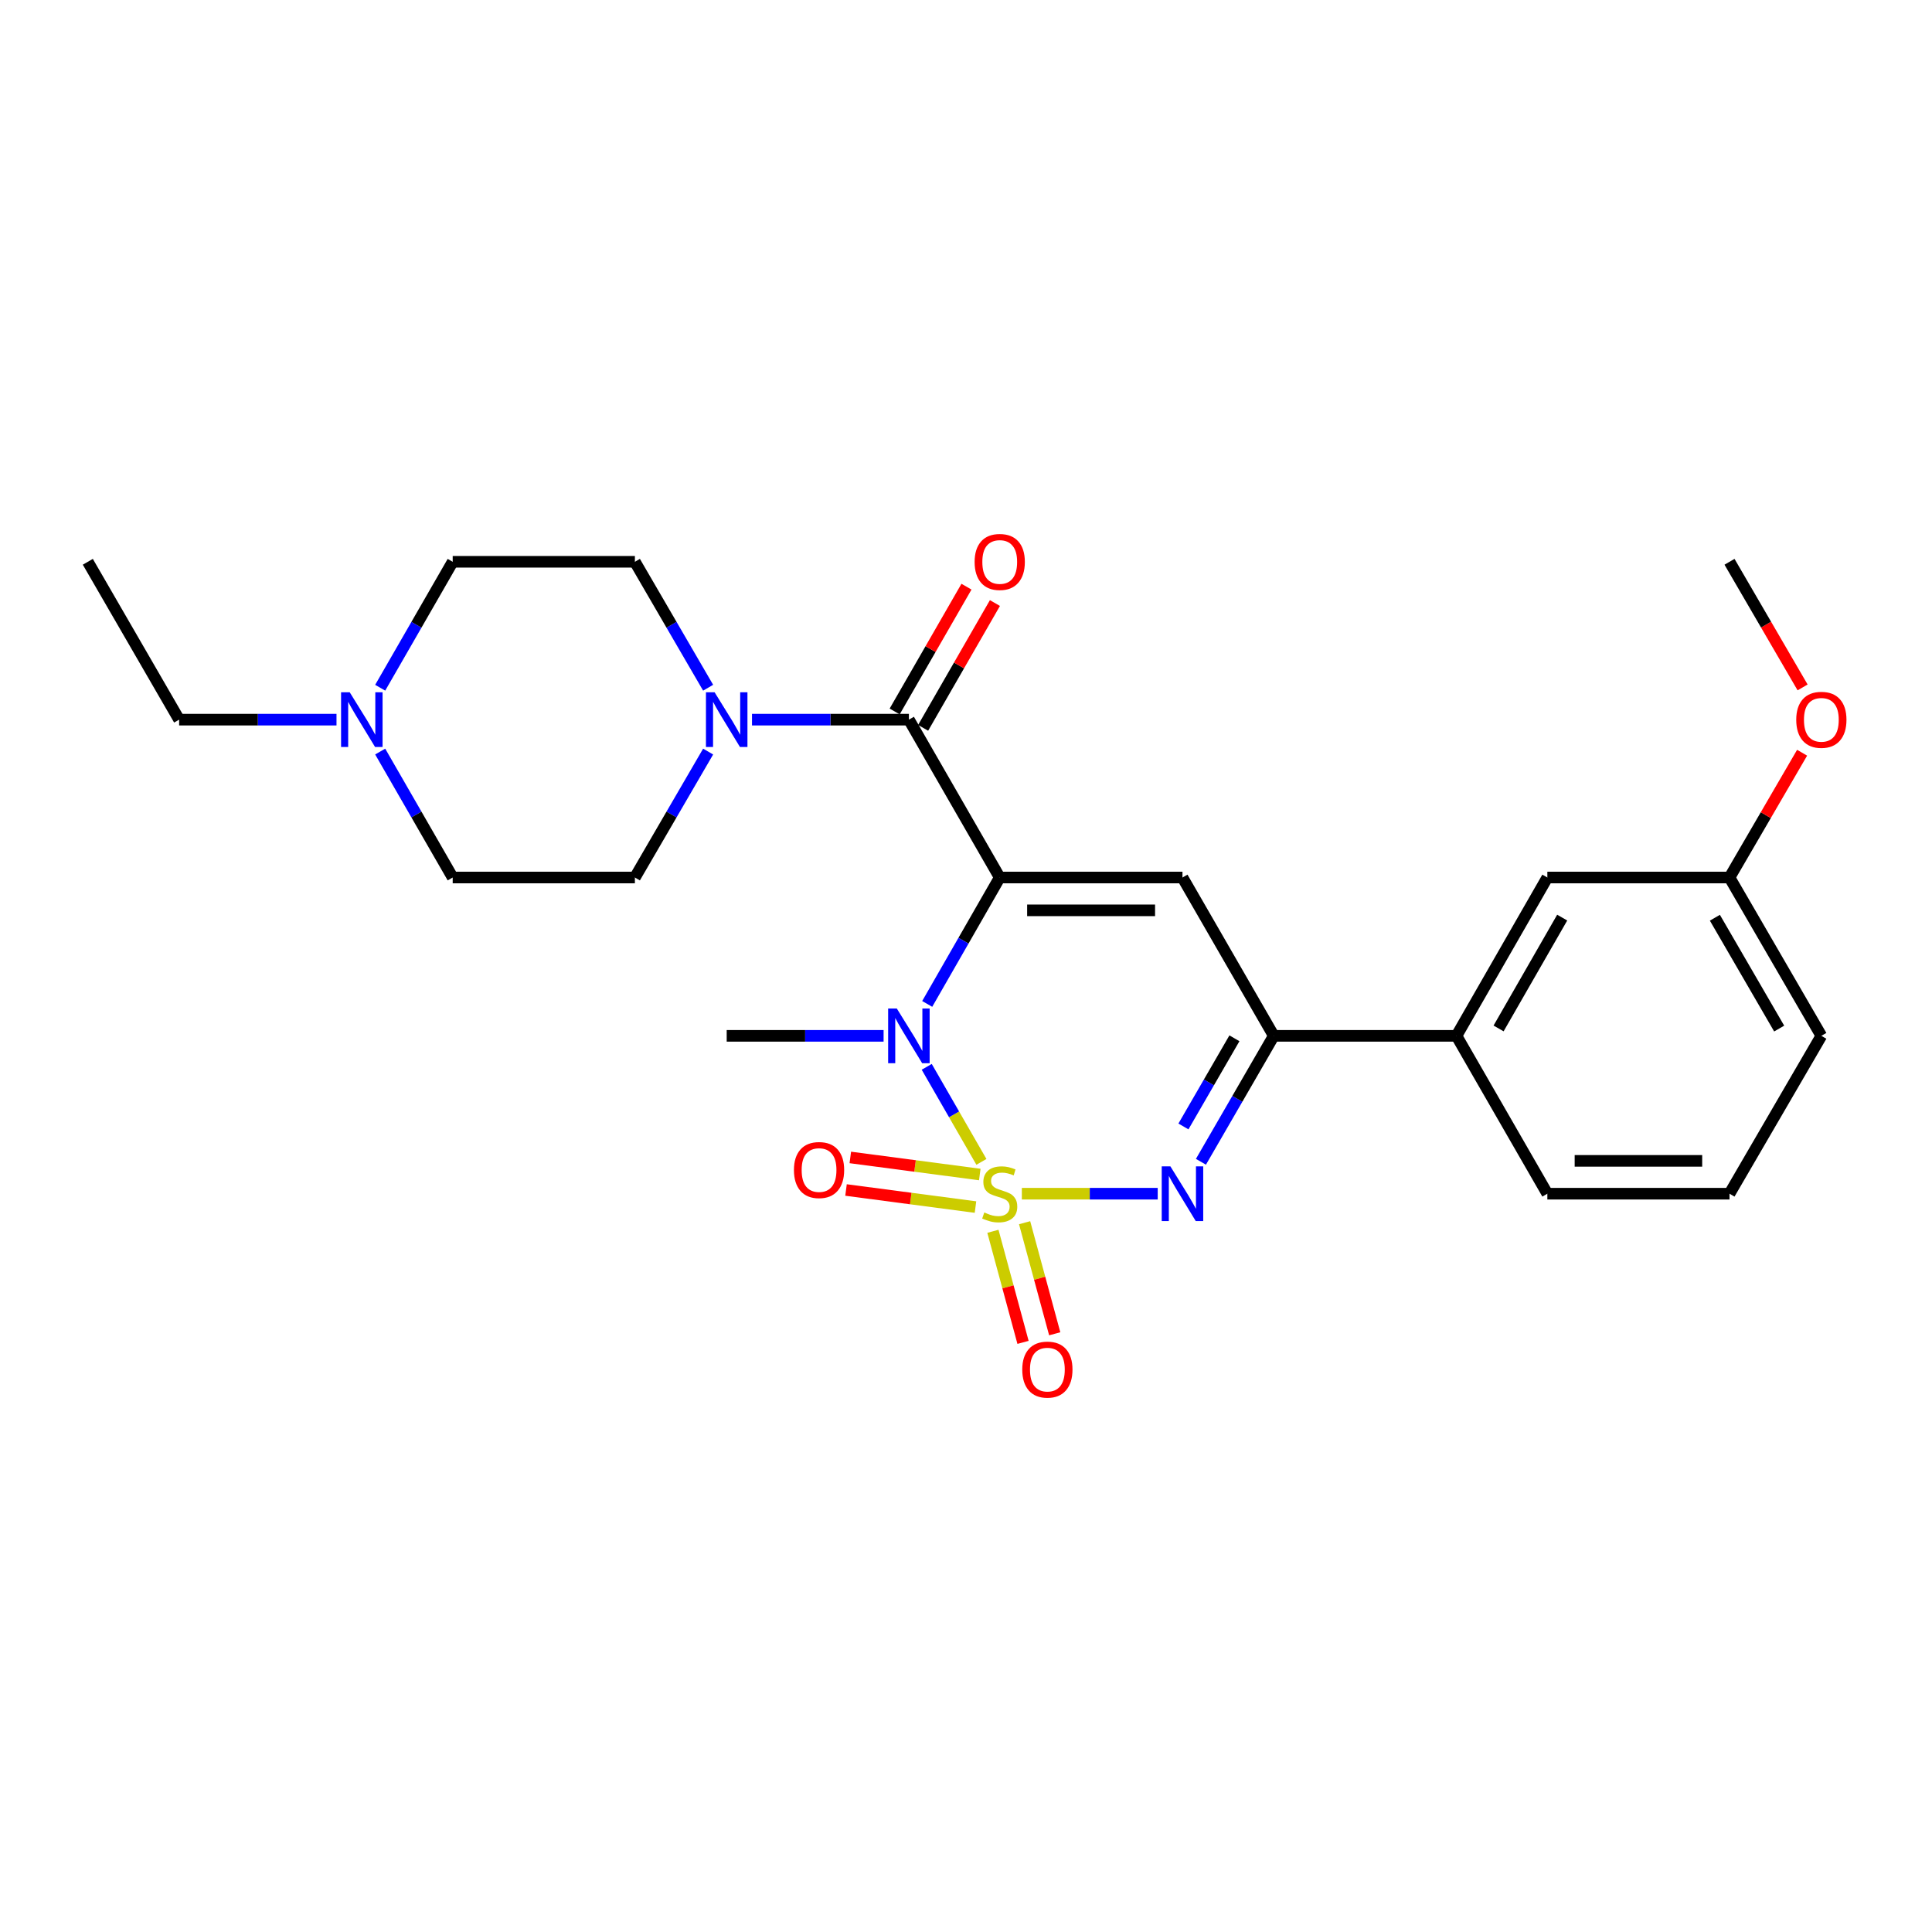 <?xml version='1.0' encoding='iso-8859-1'?>
<svg version='1.1' baseProfile='full'
              xmlns='http://www.w3.org/2000/svg'
                      xmlns:rdkit='http://www.rdkit.org/xml'
                      xmlns:xlink='http://www.w3.org/1999/xlink'
                  xml:space='preserve'
width='1000px' height='1000px' viewBox='0 0 1000 1000'>
<!-- END OF HEADER -->
<rect style='opacity:1.0;fill:#FFFFFF;stroke:none' width='1000' height='1000' x='0' y='0'> </rect>
<path class='bond-1' d='M 507.978,601.381 L 493.825,576.787' style='fill:none;fill-rule:evenodd;stroke:#CCCC00;stroke-width:6px;stroke-linecap:butt;stroke-linejoin:miter;stroke-opacity:1' />
<path class='bond-1' d='M 493.825,576.787 L 479.672,552.192' style='fill:none;fill-rule:evenodd;stroke:#0000FF;stroke-width:6px;stroke-linecap:butt;stroke-linejoin:miter;stroke-opacity:1' />
<path class='bond-2' d='M 528.905,617.858 L 564.066,617.858' style='fill:none;fill-rule:evenodd;stroke:#CCCC00;stroke-width:6px;stroke-linecap:butt;stroke-linejoin:miter;stroke-opacity:1' />
<path class='bond-2' d='M 564.066,617.858 L 599.227,617.858' style='fill:none;fill-rule:evenodd;stroke:#0000FF;stroke-width:6px;stroke-linecap:butt;stroke-linejoin:miter;stroke-opacity:1' />
<path class='bond-7' d='M 507.132,607.925 L 473.627,603.508' style='fill:none;fill-rule:evenodd;stroke:#CCCC00;stroke-width:6px;stroke-linecap:butt;stroke-linejoin:miter;stroke-opacity:1' />
<path class='bond-7' d='M 473.627,603.508 L 440.121,599.09' style='fill:none;fill-rule:evenodd;stroke:#FF0000;stroke-width:6px;stroke-linecap:butt;stroke-linejoin:miter;stroke-opacity:1' />
<path class='bond-7' d='M 504.911,624.774 L 471.405,620.357' style='fill:none;fill-rule:evenodd;stroke:#CCCC00;stroke-width:6px;stroke-linecap:butt;stroke-linejoin:miter;stroke-opacity:1' />
<path class='bond-7' d='M 471.405,620.357 L 437.9,615.939' style='fill:none;fill-rule:evenodd;stroke:#FF0000;stroke-width:6px;stroke-linecap:butt;stroke-linejoin:miter;stroke-opacity:1' />
<path class='bond-8' d='M 513.932,637.318 L 521.726,666.065' style='fill:none;fill-rule:evenodd;stroke:#CCCC00;stroke-width:6px;stroke-linecap:butt;stroke-linejoin:miter;stroke-opacity:1' />
<path class='bond-8' d='M 521.726,666.065 L 529.52,694.812' style='fill:none;fill-rule:evenodd;stroke:#FF0000;stroke-width:6px;stroke-linecap:butt;stroke-linejoin:miter;stroke-opacity:1' />
<path class='bond-8' d='M 530.334,632.871 L 538.128,661.618' style='fill:none;fill-rule:evenodd;stroke:#CCCC00;stroke-width:6px;stroke-linecap:butt;stroke-linejoin:miter;stroke-opacity:1' />
<path class='bond-8' d='M 538.128,661.618 L 545.923,690.365' style='fill:none;fill-rule:evenodd;stroke:#FF0000;stroke-width:6px;stroke-linecap:butt;stroke-linejoin:miter;stroke-opacity:1' />
<path class='bond-0' d='M 517.46,454.197 L 498.69,486.913' style='fill:none;fill-rule:evenodd;stroke:#000000;stroke-width:6px;stroke-linecap:butt;stroke-linejoin:miter;stroke-opacity:1' />
<path class='bond-0' d='M 498.69,486.913 L 479.92,519.628' style='fill:none;fill-rule:evenodd;stroke:#0000FF;stroke-width:6px;stroke-linecap:butt;stroke-linejoin:miter;stroke-opacity:1' />
<path class='bond-4' d='M 517.46,454.197 L 470.441,372.489' style='fill:none;fill-rule:evenodd;stroke:#000000;stroke-width:6px;stroke-linecap:butt;stroke-linejoin:miter;stroke-opacity:1' />
<path class='bond-26' d='M 517.46,454.197 L 612.046,454.197' style='fill:none;fill-rule:evenodd;stroke:#000000;stroke-width:6px;stroke-linecap:butt;stroke-linejoin:miter;stroke-opacity:1' />
<path class='bond-26' d='M 531.648,471.192 L 597.858,471.192' style='fill:none;fill-rule:evenodd;stroke:#000000;stroke-width:6px;stroke-linecap:butt;stroke-linejoin:miter;stroke-opacity:1' />
<path class='bond-17' d='M 457.343,536.15 L 416.74,536.15' style='fill:none;fill-rule:evenodd;stroke:#0000FF;stroke-width:6px;stroke-linecap:butt;stroke-linejoin:miter;stroke-opacity:1' />
<path class='bond-17' d='M 416.74,536.15 L 376.138,536.15' style='fill:none;fill-rule:evenodd;stroke:#000000;stroke-width:6px;stroke-linecap:butt;stroke-linejoin:miter;stroke-opacity:1' />
<path class='bond-5' d='M 621.6,601.338 L 640.451,568.744' style='fill:none;fill-rule:evenodd;stroke:#0000FF;stroke-width:6px;stroke-linecap:butt;stroke-linejoin:miter;stroke-opacity:1' />
<path class='bond-5' d='M 640.451,568.744 L 659.301,536.15' style='fill:none;fill-rule:evenodd;stroke:#000000;stroke-width:6px;stroke-linecap:butt;stroke-linejoin:miter;stroke-opacity:1' />
<path class='bond-5' d='M 612.544,583.052 L 625.739,560.236' style='fill:none;fill-rule:evenodd;stroke:#0000FF;stroke-width:6px;stroke-linecap:butt;stroke-linejoin:miter;stroke-opacity:1' />
<path class='bond-5' d='M 625.739,560.236 L 638.934,537.42' style='fill:none;fill-rule:evenodd;stroke:#000000;stroke-width:6px;stroke-linecap:butt;stroke-linejoin:miter;stroke-opacity:1' />
<path class='bond-3' d='M 612.046,454.197 L 659.301,536.15' style='fill:none;fill-rule:evenodd;stroke:#000000;stroke-width:6px;stroke-linecap:butt;stroke-linejoin:miter;stroke-opacity:1' />
<path class='bond-6' d='M 470.441,372.489 L 429.838,372.489' style='fill:none;fill-rule:evenodd;stroke:#000000;stroke-width:6px;stroke-linecap:butt;stroke-linejoin:miter;stroke-opacity:1' />
<path class='bond-6' d='M 429.838,372.489 L 389.235,372.489' style='fill:none;fill-rule:evenodd;stroke:#0000FF;stroke-width:6px;stroke-linecap:butt;stroke-linejoin:miter;stroke-opacity:1' />
<path class='bond-11' d='M 477.806,376.728 L 496.39,344.432' style='fill:none;fill-rule:evenodd;stroke:#000000;stroke-width:6px;stroke-linecap:butt;stroke-linejoin:miter;stroke-opacity:1' />
<path class='bond-11' d='M 496.39,344.432 L 514.975,312.137' style='fill:none;fill-rule:evenodd;stroke:#FF0000;stroke-width:6px;stroke-linecap:butt;stroke-linejoin:miter;stroke-opacity:1' />
<path class='bond-11' d='M 463.076,368.251 L 481.66,335.956' style='fill:none;fill-rule:evenodd;stroke:#000000;stroke-width:6px;stroke-linecap:butt;stroke-linejoin:miter;stroke-opacity:1' />
<path class='bond-11' d='M 481.66,335.956 L 500.245,303.66' style='fill:none;fill-rule:evenodd;stroke:#FF0000;stroke-width:6px;stroke-linecap:butt;stroke-linejoin:miter;stroke-opacity:1' />
<path class='bond-9' d='M 659.301,536.15 L 753.869,536.15' style='fill:none;fill-rule:evenodd;stroke:#000000;stroke-width:6px;stroke-linecap:butt;stroke-linejoin:miter;stroke-opacity:1' />
<path class='bond-12' d='M 366.528,389.012 L 347.573,421.605' style='fill:none;fill-rule:evenodd;stroke:#0000FF;stroke-width:6px;stroke-linecap:butt;stroke-linejoin:miter;stroke-opacity:1' />
<path class='bond-12' d='M 347.573,421.605 L 328.618,454.197' style='fill:none;fill-rule:evenodd;stroke:#000000;stroke-width:6px;stroke-linecap:butt;stroke-linejoin:miter;stroke-opacity:1' />
<path class='bond-13' d='M 366.528,355.966 L 347.573,323.374' style='fill:none;fill-rule:evenodd;stroke:#0000FF;stroke-width:6px;stroke-linecap:butt;stroke-linejoin:miter;stroke-opacity:1' />
<path class='bond-13' d='M 347.573,323.374 L 328.618,290.782' style='fill:none;fill-rule:evenodd;stroke:#000000;stroke-width:6px;stroke-linecap:butt;stroke-linejoin:miter;stroke-opacity:1' />
<path class='bond-14' d='M 753.869,536.15 L 800.907,454.197' style='fill:none;fill-rule:evenodd;stroke:#000000;stroke-width:6px;stroke-linecap:butt;stroke-linejoin:miter;stroke-opacity:1' />
<path class='bond-14' d='M 775.664,532.317 L 808.591,474.95' style='fill:none;fill-rule:evenodd;stroke:#000000;stroke-width:6px;stroke-linecap:butt;stroke-linejoin:miter;stroke-opacity:1' />
<path class='bond-21' d='M 753.869,536.15 L 800.907,617.858' style='fill:none;fill-rule:evenodd;stroke:#000000;stroke-width:6px;stroke-linecap:butt;stroke-linejoin:miter;stroke-opacity:1' />
<path class='bond-10' d='M 196.786,355.972 L 215.55,323.377' style='fill:none;fill-rule:evenodd;stroke:#0000FF;stroke-width:6px;stroke-linecap:butt;stroke-linejoin:miter;stroke-opacity:1' />
<path class='bond-10' d='M 215.55,323.377 L 234.315,290.782' style='fill:none;fill-rule:evenodd;stroke:#000000;stroke-width:6px;stroke-linecap:butt;stroke-linejoin:miter;stroke-opacity:1' />
<path class='bond-20' d='M 174.173,372.489 L 133.446,372.489' style='fill:none;fill-rule:evenodd;stroke:#0000FF;stroke-width:6px;stroke-linecap:butt;stroke-linejoin:miter;stroke-opacity:1' />
<path class='bond-20' d='M 133.446,372.489 L 92.719,372.489' style='fill:none;fill-rule:evenodd;stroke:#000000;stroke-width:6px;stroke-linecap:butt;stroke-linejoin:miter;stroke-opacity:1' />
<path class='bond-28' d='M 196.786,389.006 L 215.55,421.602' style='fill:none;fill-rule:evenodd;stroke:#0000FF;stroke-width:6px;stroke-linecap:butt;stroke-linejoin:miter;stroke-opacity:1' />
<path class='bond-28' d='M 215.55,421.602 L 234.315,454.197' style='fill:none;fill-rule:evenodd;stroke:#000000;stroke-width:6px;stroke-linecap:butt;stroke-linejoin:miter;stroke-opacity:1' />
<path class='bond-15' d='M 328.618,454.197 L 234.315,454.197' style='fill:none;fill-rule:evenodd;stroke:#000000;stroke-width:6px;stroke-linecap:butt;stroke-linejoin:miter;stroke-opacity:1' />
<path class='bond-16' d='M 328.618,290.782 L 234.315,290.782' style='fill:none;fill-rule:evenodd;stroke:#000000;stroke-width:6px;stroke-linecap:butt;stroke-linejoin:miter;stroke-opacity:1' />
<path class='bond-18' d='M 800.907,454.197 L 895.191,454.197' style='fill:none;fill-rule:evenodd;stroke:#000000;stroke-width:6px;stroke-linecap:butt;stroke-linejoin:miter;stroke-opacity:1' />
<path class='bond-19' d='M 895.191,454.197 L 913.979,421.905' style='fill:none;fill-rule:evenodd;stroke:#000000;stroke-width:6px;stroke-linecap:butt;stroke-linejoin:miter;stroke-opacity:1' />
<path class='bond-19' d='M 913.979,421.905 L 932.767,389.613' style='fill:none;fill-rule:evenodd;stroke:#FF0000;stroke-width:6px;stroke-linecap:butt;stroke-linejoin:miter;stroke-opacity:1' />
<path class='bond-27' d='M 895.191,454.197 L 942.729,536.15' style='fill:none;fill-rule:evenodd;stroke:#000000;stroke-width:6px;stroke-linecap:butt;stroke-linejoin:miter;stroke-opacity:1' />
<path class='bond-27' d='M 887.621,475.017 L 920.898,532.385' style='fill:none;fill-rule:evenodd;stroke:#000000;stroke-width:6px;stroke-linecap:butt;stroke-linejoin:miter;stroke-opacity:1' />
<path class='bond-24' d='M 933.023,355.806 L 914.107,323.294' style='fill:none;fill-rule:evenodd;stroke:#FF0000;stroke-width:6px;stroke-linecap:butt;stroke-linejoin:miter;stroke-opacity:1' />
<path class='bond-24' d='M 914.107,323.294 L 895.191,290.782' style='fill:none;fill-rule:evenodd;stroke:#000000;stroke-width:6px;stroke-linecap:butt;stroke-linejoin:miter;stroke-opacity:1' />
<path class='bond-25' d='M 92.719,372.489 L 45.455,290.782' style='fill:none;fill-rule:evenodd;stroke:#000000;stroke-width:6px;stroke-linecap:butt;stroke-linejoin:miter;stroke-opacity:1' />
<path class='bond-22' d='M 800.907,617.858 L 895.191,617.858' style='fill:none;fill-rule:evenodd;stroke:#000000;stroke-width:6px;stroke-linecap:butt;stroke-linejoin:miter;stroke-opacity:1' />
<path class='bond-22' d='M 815.049,600.863 L 881.048,600.863' style='fill:none;fill-rule:evenodd;stroke:#000000;stroke-width:6px;stroke-linecap:butt;stroke-linejoin:miter;stroke-opacity:1' />
<path class='bond-23' d='M 895.191,617.858 L 942.729,536.15' style='fill:none;fill-rule:evenodd;stroke:#000000;stroke-width:6px;stroke-linecap:butt;stroke-linejoin:miter;stroke-opacity:1' />
<path  class='atom-0' d='M 509.46 627.578
Q 509.78 627.698, 511.1 628.258
Q 512.42 628.818, 513.86 629.178
Q 515.34 629.498, 516.78 629.498
Q 519.46 629.498, 521.02 628.218
Q 522.58 626.898, 522.58 624.618
Q 522.58 623.058, 521.78 622.098
Q 521.02 621.138, 519.82 620.618
Q 518.62 620.098, 516.62 619.498
Q 514.1 618.738, 512.58 618.018
Q 511.1 617.298, 510.02 615.778
Q 508.98 614.258, 508.98 611.698
Q 508.98 608.138, 511.38 605.938
Q 513.82 603.738, 518.62 603.738
Q 521.9 603.738, 525.62 605.298
L 524.7 608.378
Q 521.3 606.978, 518.74 606.978
Q 515.98 606.978, 514.46 608.138
Q 512.94 609.258, 512.98 611.218
Q 512.98 612.738, 513.74 613.658
Q 514.54 614.578, 515.66 615.098
Q 516.82 615.618, 518.74 616.218
Q 521.3 617.018, 522.82 617.818
Q 524.34 618.618, 525.42 620.258
Q 526.54 621.858, 526.54 624.618
Q 526.54 628.538, 523.9 630.658
Q 521.3 632.738, 516.94 632.738
Q 514.42 632.738, 512.5 632.178
Q 510.62 631.658, 508.38 630.738
L 509.46 627.578
' fill='#CCCC00'/>
<path  class='atom-2' d='M 464.181 521.99
L 473.461 536.99
Q 474.381 538.47, 475.861 541.15
Q 477.341 543.83, 477.421 543.99
L 477.421 521.99
L 481.181 521.99
L 481.181 550.31
L 477.301 550.31
L 467.341 533.91
Q 466.181 531.99, 464.941 529.79
Q 463.741 527.59, 463.381 526.91
L 463.381 550.31
L 459.701 550.31
L 459.701 521.99
L 464.181 521.99
' fill='#0000FF'/>
<path  class='atom-3' d='M 605.786 603.698
L 615.066 618.698
Q 615.986 620.178, 617.466 622.858
Q 618.946 625.538, 619.026 625.698
L 619.026 603.698
L 622.786 603.698
L 622.786 632.018
L 618.906 632.018
L 608.946 615.618
Q 607.786 613.698, 606.546 611.498
Q 605.346 609.298, 604.986 608.618
L 604.986 632.018
L 601.306 632.018
L 601.306 603.698
L 605.786 603.698
' fill='#0000FF'/>
<path  class='atom-7' d='M 369.878 358.329
L 379.158 373.329
Q 380.078 374.809, 381.558 377.489
Q 383.038 380.169, 383.118 380.329
L 383.118 358.329
L 386.878 358.329
L 386.878 386.649
L 382.998 386.649
L 373.038 370.249
Q 371.878 368.329, 370.638 366.129
Q 369.438 363.929, 369.078 363.249
L 369.078 386.649
L 365.398 386.649
L 365.398 358.329
L 369.878 358.329
' fill='#0000FF'/>
<path  class='atom-8' d='M 410.941 605.607
Q 410.941 598.807, 414.301 595.007
Q 417.661 591.207, 423.941 591.207
Q 430.221 591.207, 433.581 595.007
Q 436.941 598.807, 436.941 605.607
Q 436.941 612.487, 433.541 616.407
Q 430.141 620.287, 423.941 620.287
Q 417.701 620.287, 414.301 616.407
Q 410.941 612.527, 410.941 605.607
M 423.941 617.087
Q 428.261 617.087, 430.581 614.207
Q 432.941 611.287, 432.941 605.607
Q 432.941 600.047, 430.581 597.247
Q 428.261 594.407, 423.941 594.407
Q 419.621 594.407, 417.261 597.207
Q 414.941 600.007, 414.941 605.607
Q 414.941 611.327, 417.261 614.207
Q 419.621 617.087, 423.941 617.087
' fill='#FF0000'/>
<path  class='atom-9' d='M 529.121 708.899
Q 529.121 702.099, 532.481 698.299
Q 535.841 694.499, 542.121 694.499
Q 548.401 694.499, 551.761 698.299
Q 555.121 702.099, 555.121 708.899
Q 555.121 715.779, 551.721 719.699
Q 548.321 723.579, 542.121 723.579
Q 535.881 723.579, 532.481 719.699
Q 529.121 715.819, 529.121 708.899
M 542.121 720.379
Q 546.441 720.379, 548.761 717.499
Q 551.121 714.579, 551.121 708.899
Q 551.121 703.339, 548.761 700.539
Q 546.441 697.699, 542.121 697.699
Q 537.801 697.699, 535.441 700.499
Q 533.121 703.299, 533.121 708.899
Q 533.121 714.619, 535.441 717.499
Q 537.801 720.379, 542.121 720.379
' fill='#FF0000'/>
<path  class='atom-11' d='M 181.017 358.329
L 190.297 373.329
Q 191.217 374.809, 192.697 377.489
Q 194.177 380.169, 194.257 380.329
L 194.257 358.329
L 198.017 358.329
L 198.017 386.649
L 194.137 386.649
L 184.177 370.249
Q 183.017 368.329, 181.777 366.129
Q 180.577 363.929, 180.217 363.249
L 180.217 386.649
L 176.537 386.649
L 176.537 358.329
L 181.017 358.329
' fill='#0000FF'/>
<path  class='atom-12' d='M 504.46 290.862
Q 504.46 284.062, 507.82 280.262
Q 511.18 276.462, 517.46 276.462
Q 523.74 276.462, 527.1 280.262
Q 530.46 284.062, 530.46 290.862
Q 530.46 297.742, 527.06 301.662
Q 523.66 305.542, 517.46 305.542
Q 511.22 305.542, 507.82 301.662
Q 504.46 297.782, 504.46 290.862
M 517.46 302.342
Q 521.78 302.342, 524.1 299.462
Q 526.46 296.542, 526.46 290.862
Q 526.46 285.302, 524.1 282.502
Q 521.78 279.662, 517.46 279.662
Q 513.14 279.662, 510.78 282.462
Q 508.46 285.262, 508.46 290.862
Q 508.46 296.582, 510.78 299.462
Q 513.14 302.342, 517.46 302.342
' fill='#FF0000'/>
<path  class='atom-20' d='M 929.729 372.569
Q 929.729 365.769, 933.089 361.969
Q 936.449 358.169, 942.729 358.169
Q 949.009 358.169, 952.369 361.969
Q 955.729 365.769, 955.729 372.569
Q 955.729 379.449, 952.329 383.369
Q 948.929 387.249, 942.729 387.249
Q 936.489 387.249, 933.089 383.369
Q 929.729 379.489, 929.729 372.569
M 942.729 384.049
Q 947.049 384.049, 949.369 381.169
Q 951.729 378.249, 951.729 372.569
Q 951.729 367.009, 949.369 364.209
Q 947.049 361.369, 942.729 361.369
Q 938.409 361.369, 936.049 364.169
Q 933.729 366.969, 933.729 372.569
Q 933.729 378.289, 936.049 381.169
Q 938.409 384.049, 942.729 384.049
' fill='#FF0000'/>
</svg>
